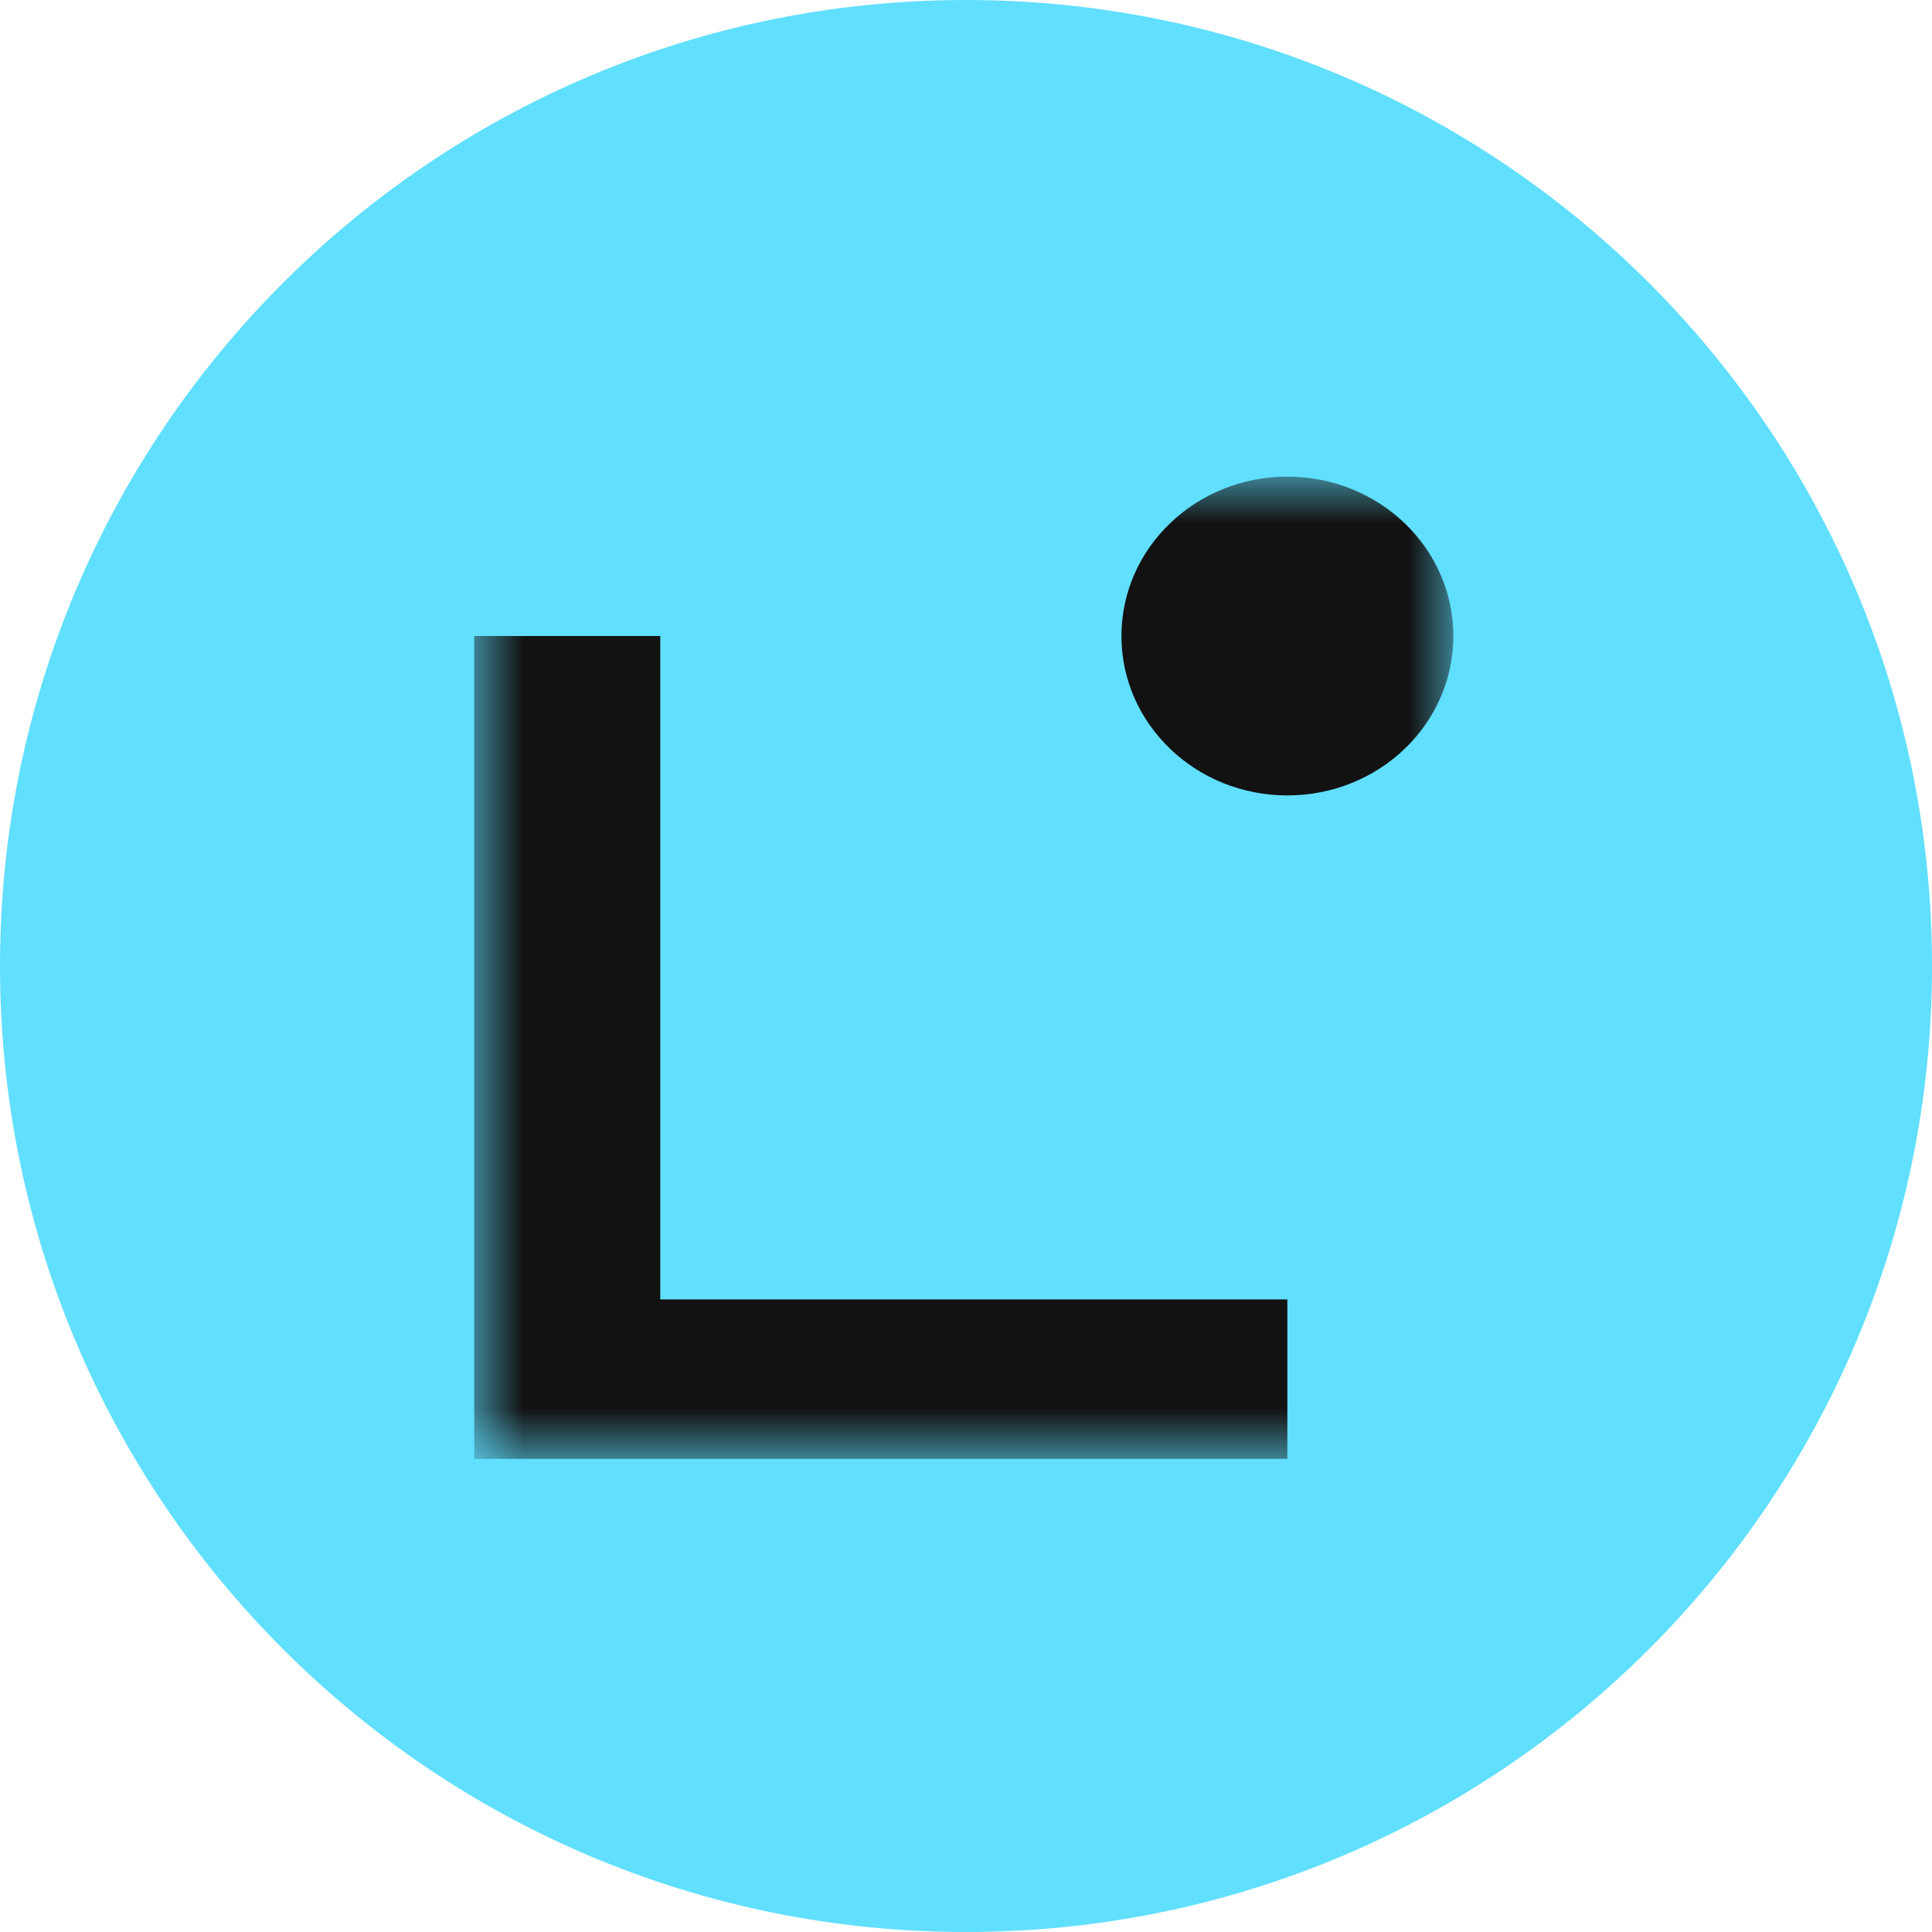 <svg width="24" height="24" viewBox="0 0 24 24" fill="none" xmlns="http://www.w3.org/2000/svg">
<g clip-path="url(#clip0_22858_347)">
<path d="M0 12C0 18.627 5.373 24 12 24C18.627 24 24 18.627 24 12C24 5.373 18.627 0 12 0C5.373 0 0 5.373 0 12Z" fill="#61DFFF"/>
<mask id="mask0_22858_347" style="mask-type:luminance" maskUnits="userSpaceOnUse" x="5" y="5" width="14" height="14">
<path d="M18.054 5.921H5.891V18.123H18.054V5.921Z" fill="white"/>
</mask>
<g mask="url(#mask0_22858_347)">
<path d="M15.992 18.123H5.891V7.901H8.202V16.142H15.992V18.122V18.123Z" fill="#121212"/>
<path d="M15.992 9.881C17.131 9.881 18.054 8.995 18.054 7.901C18.054 6.807 17.131 5.921 15.992 5.921C14.854 5.921 13.931 6.807 13.931 7.901C13.931 8.995 14.854 9.881 15.992 9.881Z" fill="#121212"/>
</g>
</g>
<defs>
<clipPath id="clip0_22858_347">
<rect width="24" height="24" fill="white"/>
</clipPath>
</defs>
</svg>
